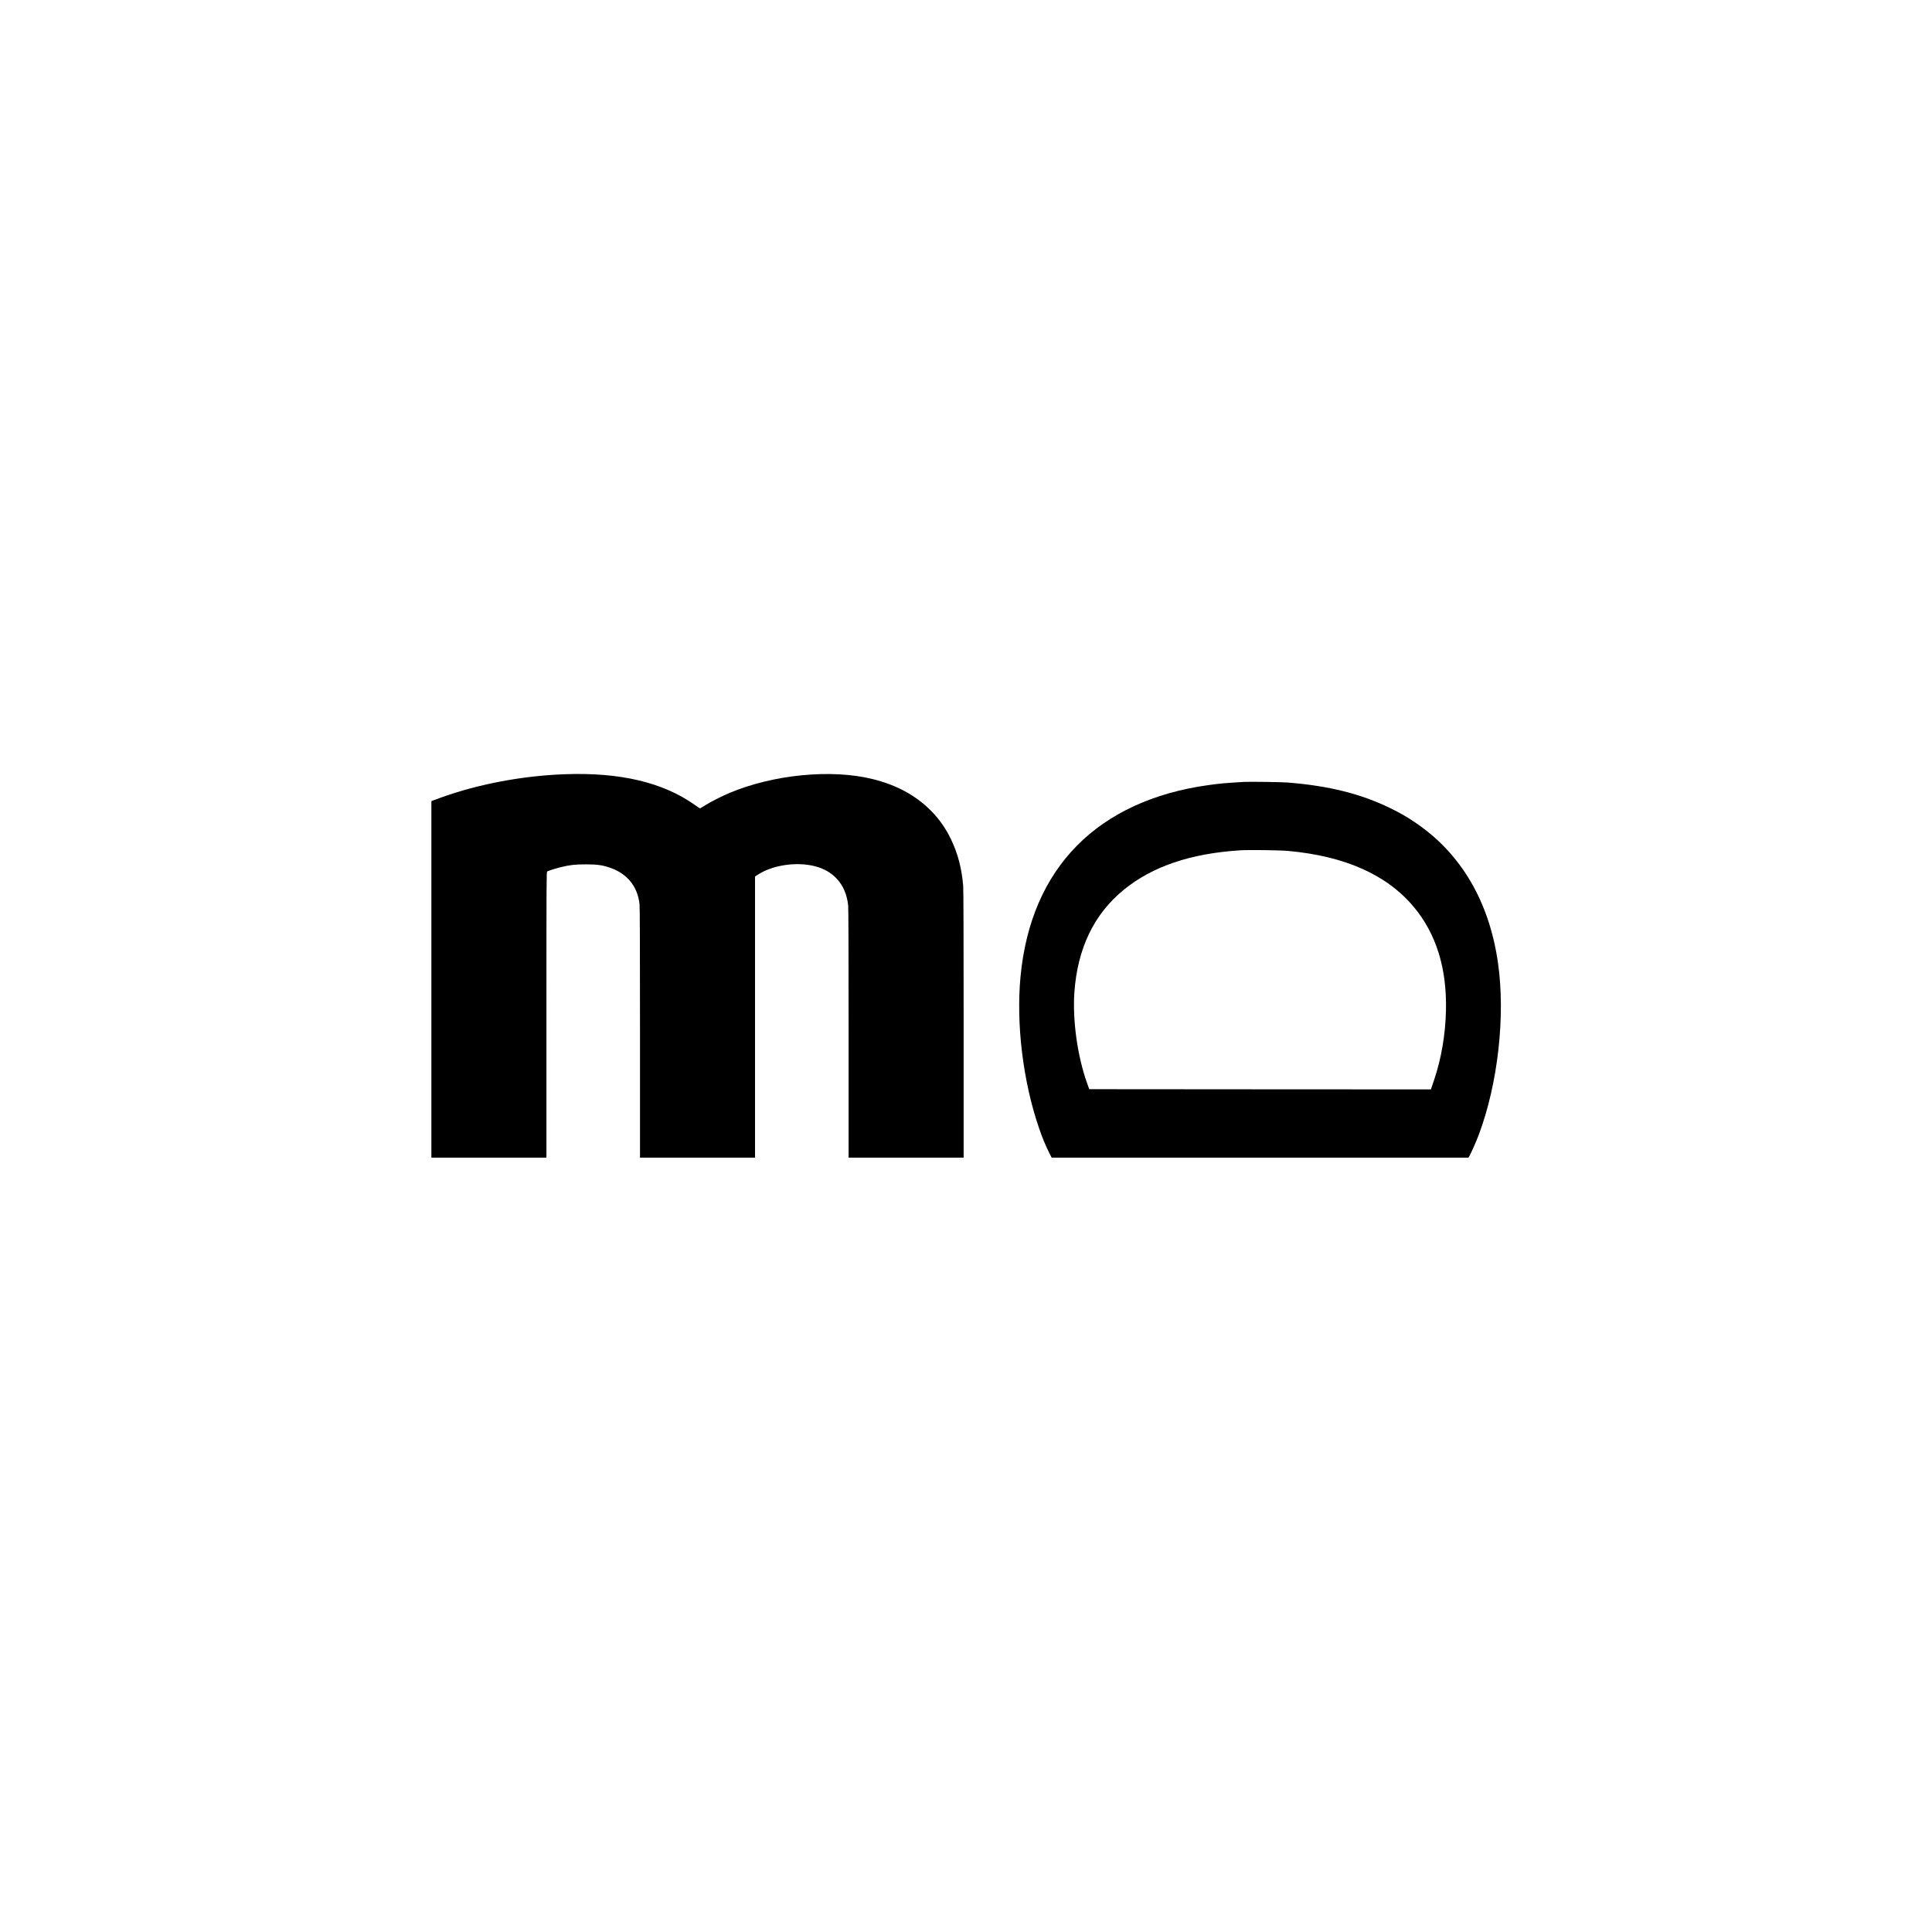 <?xml version="1.0" standalone="no"?>
<!DOCTYPE svg PUBLIC "-//W3C//DTD SVG 20010904//EN"
 "http://www.w3.org/TR/2001/REC-SVG-20010904/DTD/svg10.dtd">
<svg version="1.0" xmlns="http://www.w3.org/2000/svg"
 width="4501pt" height="4501pt" viewBox="0 0 4501 4501"
 preserveAspectRatio="xMidYMid meet">
<g transform="translate(0,4501) scale(0.1,-0.1)"
fill="#000000" stroke="none">
<path d="M13160 26973 c-999 -36 -2041 -235 -2917 -555 l-193 -71 0 -4153 0
-4154 1340 0 1340 0 0 3330 c0 3161 1 3330 18 3338 35 19 240 83 342 106 191
46 327 60 565 59 249 0 377 -17 545 -74 407 -136 653 -435 699 -852 8 -66 11
-1006 11 -3002 l0 -2905 1340 0 1340 0 0 3275 0 3275 71 46 c310 201 797 288
1210 218 259 -44 468 -150 619 -311 154 -165 240 -364 270 -628 6 -59 10
-1078 10 -2982 l0 -2893 1340 0 1340 0 0 3108 c0 2048 -4 3148 -11 3227 -35
408 -123 745 -279 1073 -130 269 -275 476 -475 678 -355 356 -798 596 -1355
734 -965 238 -2311 107 -3340 -325 -174 -73 -437 -207 -570 -291 -58 -36 -108
-66 -111 -67 -3 -1 -57 35 -120 79 -740 527 -1743 764 -3029 717z"/>
<path d="M28985 26794 c-429 -25 -574 -38 -835 -75 -1270 -175 -2317 -657
-3059 -1409 -752 -761 -1197 -1794 -1316 -3053 -104 -1106 57 -2435 429 -3522
74 -219 152 -407 237 -577 l59 -118 4855 0 4855 0 16 25 c32 49 163 344 222
500 449 1191 627 2776 451 4010 -205 1441 -869 2563 -1939 3280 -200 134 -343
216 -565 325 -690 337 -1439 524 -2405 600 -133 11 -888 21 -1005 14z m1025
-1608 c1325 -121 2300 -555 2927 -1305 522 -626 771 -1424 750 -2406 -13 -570
-107 -1122 -279 -1633 l-72 -212 -3980 2 -3980 3 -48 135 c-226 629 -343 1465
-298 2120 72 1025 457 1825 1151 2391 665 543 1554 845 2709 919 210 13 916 4
1120 -14z"/>
</g>
</svg>
